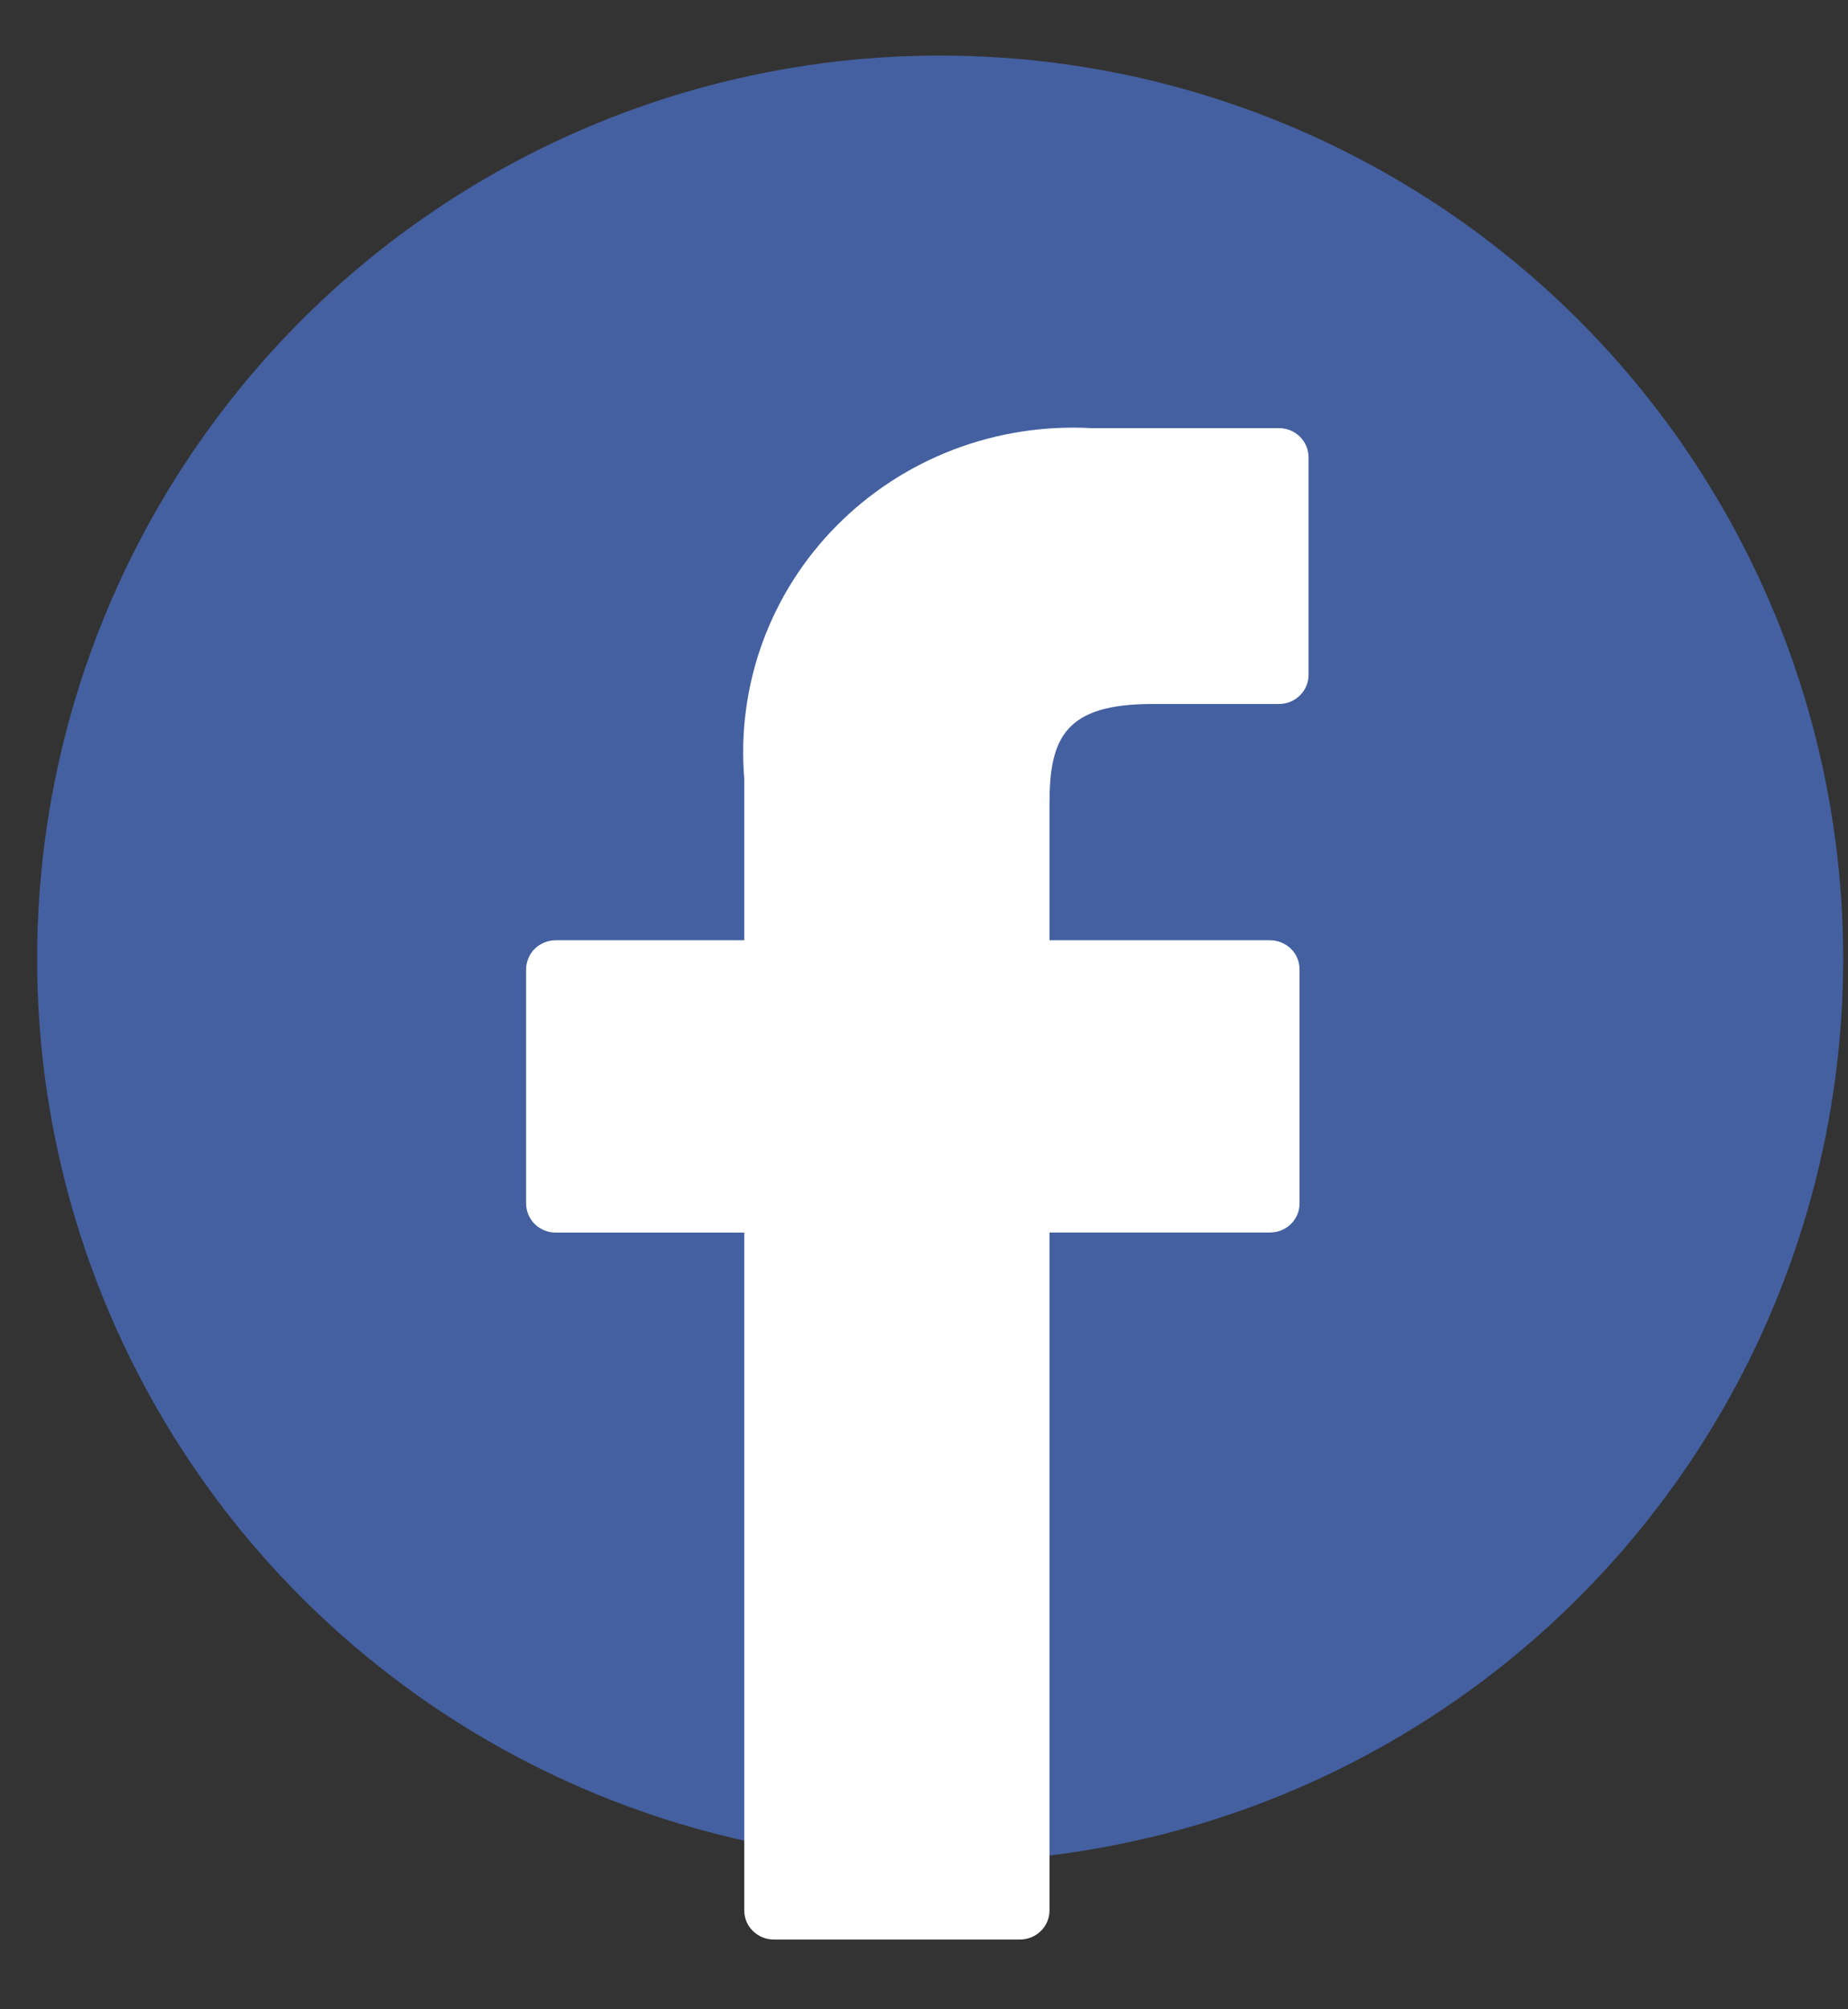 <svg width="23" height="25" viewBox="0 0 23 25" fill="none" xmlns="http://www.w3.org/2000/svg">
<rect x="0" y="0" width="23" height="25" fill="#333333" stroke="none"/>
<circle cx="11.701" cy="11.93" r="11.239" fill="#4460A0"/>
<path d="M15.92 5.327H13.584C12.998 5.295 12.412 5.386 11.865 5.595C11.318 5.804 10.823 6.127 10.414 6.54C10.004 6.953 9.69 7.448 9.491 7.991C9.293 8.535 9.215 9.113 9.263 9.688V11.699H6.915C6.867 11.699 6.819 11.709 6.774 11.727C6.73 11.745 6.689 11.772 6.655 11.805C6.621 11.839 6.594 11.879 6.576 11.923C6.557 11.967 6.548 12.014 6.548 12.061V14.975C6.548 15.07 6.587 15.162 6.655 15.23C6.724 15.298 6.818 15.336 6.915 15.336H9.263V23.771C9.263 23.867 9.302 23.959 9.371 24.026C9.44 24.094 9.533 24.132 9.63 24.132H12.695C12.792 24.132 12.885 24.094 12.954 24.026C13.023 23.959 13.062 23.867 13.062 23.771V15.335H15.807C15.905 15.335 15.998 15.297 16.067 15.229C16.136 15.161 16.174 15.07 16.174 14.974V12.061C16.174 11.965 16.136 11.873 16.067 11.805C15.998 11.738 15.904 11.699 15.807 11.699H13.062V9.994C13.062 9.175 13.26 8.759 14.345 8.759H15.919C16.016 8.759 16.11 8.721 16.178 8.653C16.247 8.585 16.286 8.494 16.286 8.398V5.692C16.286 5.644 16.277 5.597 16.259 5.553C16.241 5.509 16.214 5.469 16.18 5.435C16.146 5.401 16.105 5.374 16.061 5.355C16.016 5.337 15.968 5.327 15.92 5.327Z" fill="white"/>
</svg>
